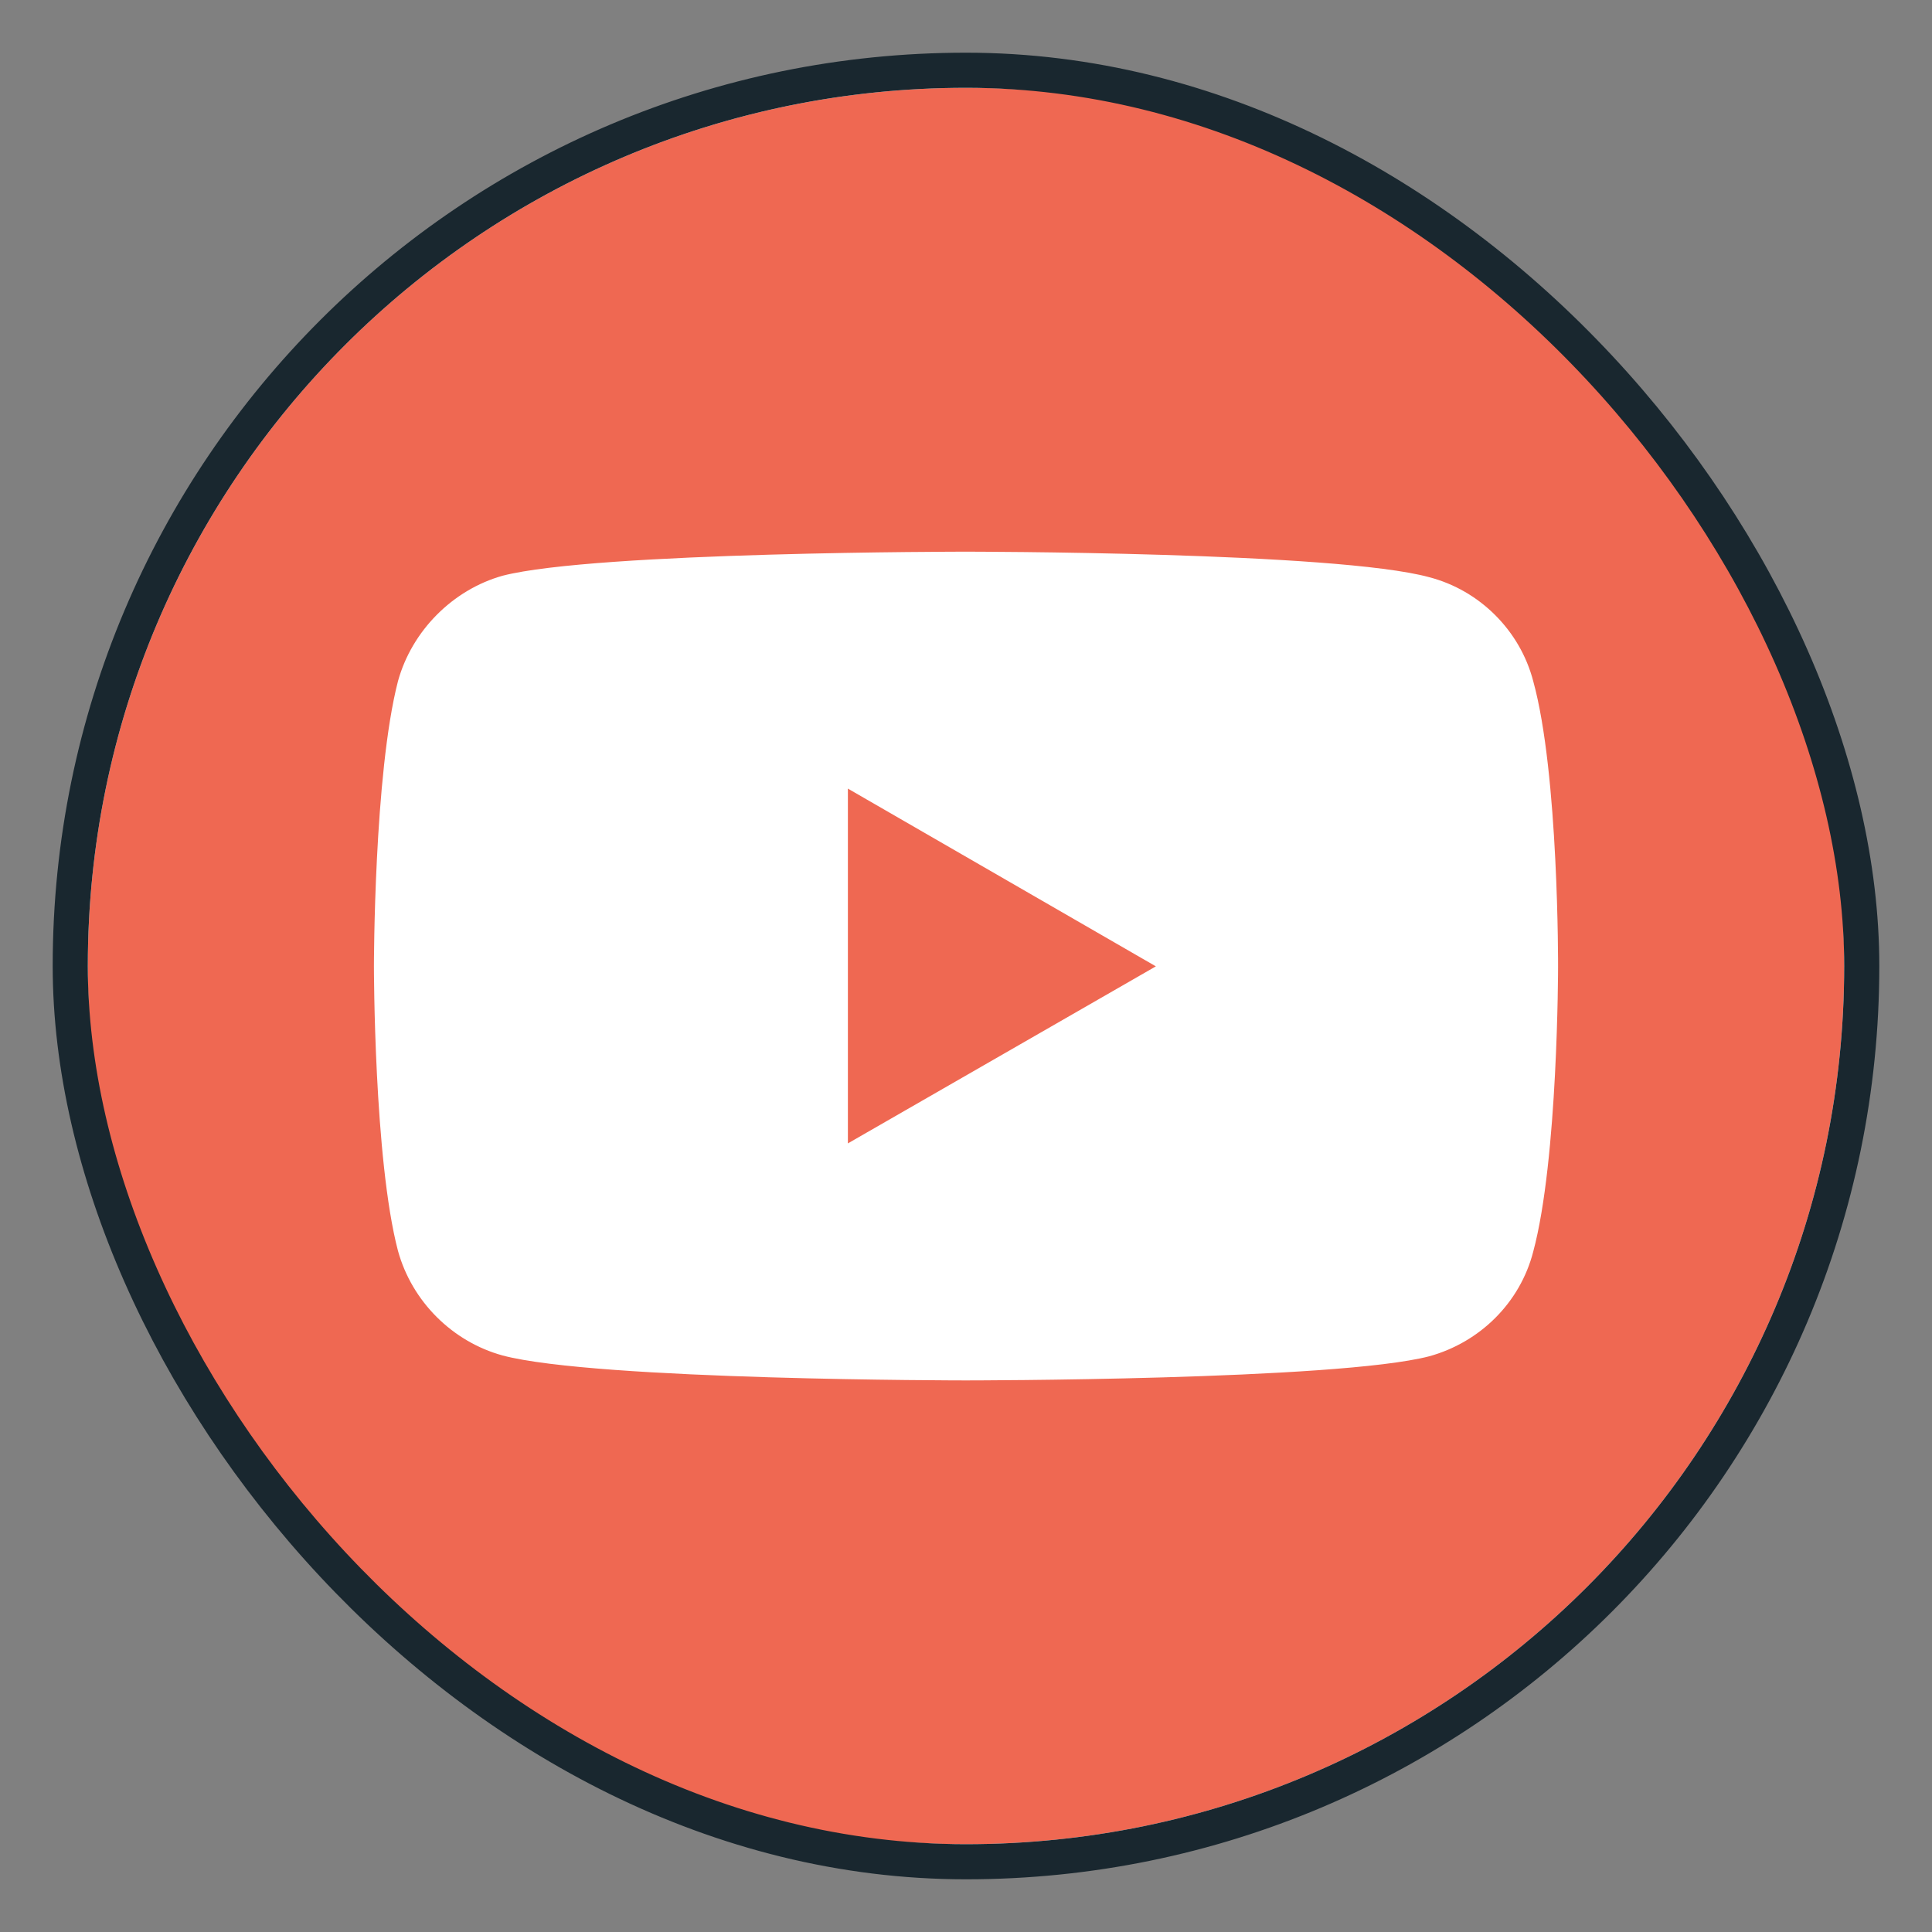 <?xml version="1.0" encoding="UTF-8"?> <svg xmlns="http://www.w3.org/2000/svg" width="22" height="22" viewBox="0 0 22 22" fill="none"><rect x="0" y="0" width="22" height="22" fill="#808080" stroke="none"/> <rect x="0.8" y="0.8" width="20.4" height="20.4" rx="10.2" fill="white"></rect> <path fill-rule="evenodd" clip-rule="evenodd" d="M11 1C16.523 1 21 5.477 21 11C21 16.523 16.523 21 11 21C5.477 21 1 16.523 1 11C1 5.477 5.477 1 11 1ZM5.723 6.556C6.781 6.282 10.996 6.282 10.996 6.282C10.996 6.282 15.219 6.282 16.276 6.573C16.851 6.723 17.309 7.181 17.459 7.756C17.751 8.814 17.742 11.012 17.742 11.012C17.742 11.012 17.742 13.203 17.459 14.253C17.309 14.836 16.851 15.285 16.276 15.444C15.219 15.719 10.996 15.719 10.996 15.719C10.996 15.719 6.79 15.719 5.723 15.435C5.149 15.277 4.691 14.819 4.532 14.244C4.258 13.203 4.258 11.004 4.258 11.004C4.258 11.004 4.258 8.814 4.532 7.756C4.691 7.181 5.157 6.715 5.723 6.556ZM13.162 11.004L9.655 8.98V13.02L13.162 11.004Z" fill="#EF6852"></path> <rect x="0.8" y="0.8" width="20.4" height="20.4" rx="10.2" stroke="#19272F" stroke-width="0.4"></rect> </svg> 